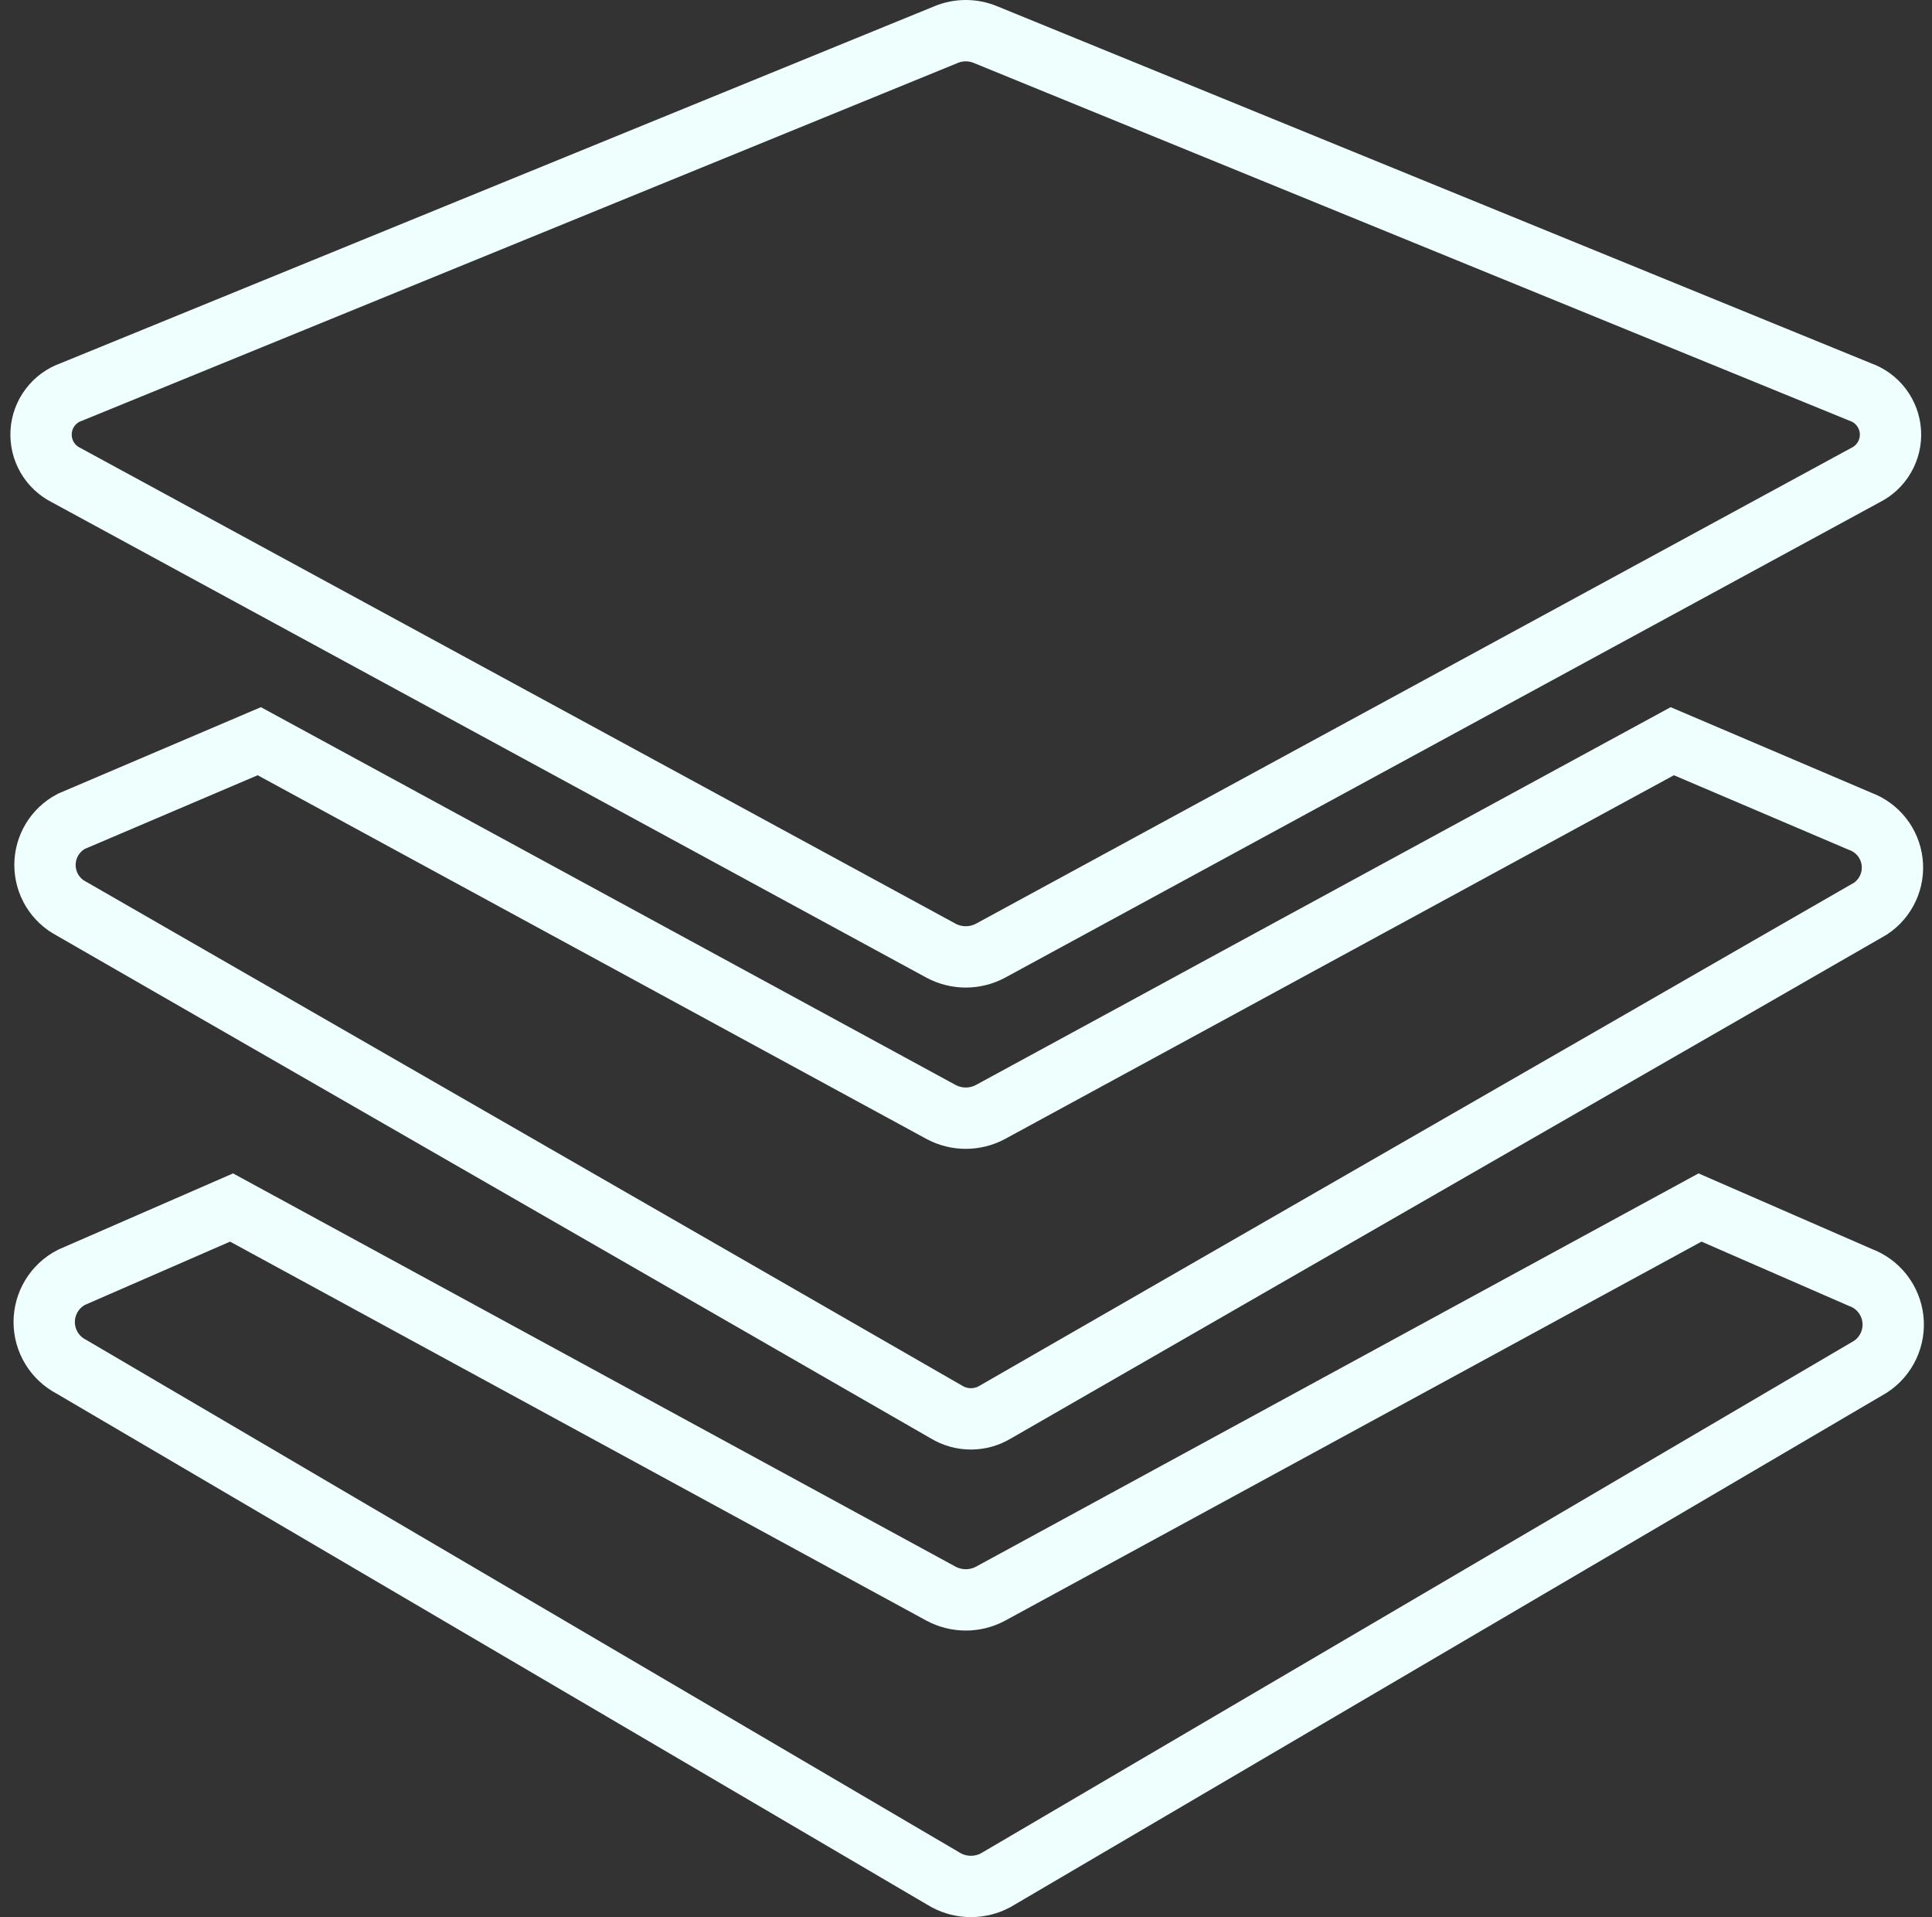 <svg width="126" height="125" viewBox="0 0 126 125" fill="none" xmlns="http://www.w3.org/2000/svg">
<rect x="0" y="0" width="126" height="125" fill="#333333" stroke="none"/>
<path d="M4.319 30.982L61.378 61.99C61.873 62.253 62.425 62.391 62.986 62.391C63.546 62.391 64.098 62.253 64.593 61.99L121.652 30.982C122.173 30.725 122.606 30.32 122.897 29.817C123.188 29.315 123.325 28.738 123.289 28.158C123.253 27.579 123.047 27.023 122.696 26.56C122.345 26.097 121.866 25.748 121.318 25.557L64.258 2.251C63.443 1.916 62.528 1.916 61.713 2.251L4.654 25.557C4.105 25.748 3.626 26.097 3.275 26.56C2.924 27.023 2.718 27.579 2.682 28.158C2.647 28.738 2.783 29.315 3.074 29.817C3.365 30.32 3.798 30.725 4.319 30.982Z" stroke="#EEFFFE" stroke-width="4"/>
<path d="M121.318 53.552L109.062 48.328L64.593 72.505C64.099 72.769 63.547 72.907 62.986 72.907C62.425 72.907 61.873 72.769 61.379 72.505L16.91 48.328L4.654 53.552C4.135 53.824 3.7 54.234 3.397 54.735C3.094 55.237 2.934 55.812 2.934 56.398C2.934 56.984 3.094 57.559 3.397 58.061C3.7 58.563 4.135 58.972 4.654 59.244L61.714 92.06C62.197 92.356 62.754 92.513 63.321 92.513C63.888 92.513 64.444 92.356 64.928 92.06L121.988 59.244C122.482 58.916 122.875 58.456 123.124 57.918C123.374 57.379 123.469 56.782 123.399 56.193C123.33 55.603 123.099 55.045 122.732 54.578C122.364 54.112 121.875 53.757 121.318 53.552Z" stroke="#EEFFFE" stroke-width="4"/>
<path d="M121.318 83.287L110.871 78.732L64.594 103.914C64.099 104.177 63.547 104.315 62.986 104.315C62.426 104.315 61.874 104.177 61.379 103.914L15.102 78.732L4.654 83.287C4.121 83.563 3.673 83.981 3.361 84.495C3.048 85.009 2.883 85.599 2.883 86.2C2.883 86.801 3.048 87.391 3.361 87.904C3.673 88.418 4.121 88.836 4.654 89.113L61.714 122.599C62.209 122.862 62.761 123 63.321 123C63.882 123 64.434 122.862 64.928 122.599L121.988 89.113C122.497 88.78 122.903 88.311 123.161 87.76C123.42 87.21 123.519 86.598 123.45 85.993C123.38 85.389 123.144 84.816 122.768 84.338C122.392 83.86 121.89 83.496 121.318 83.287Z" stroke="#EEFFFE" stroke-width="4"/>
</svg>
